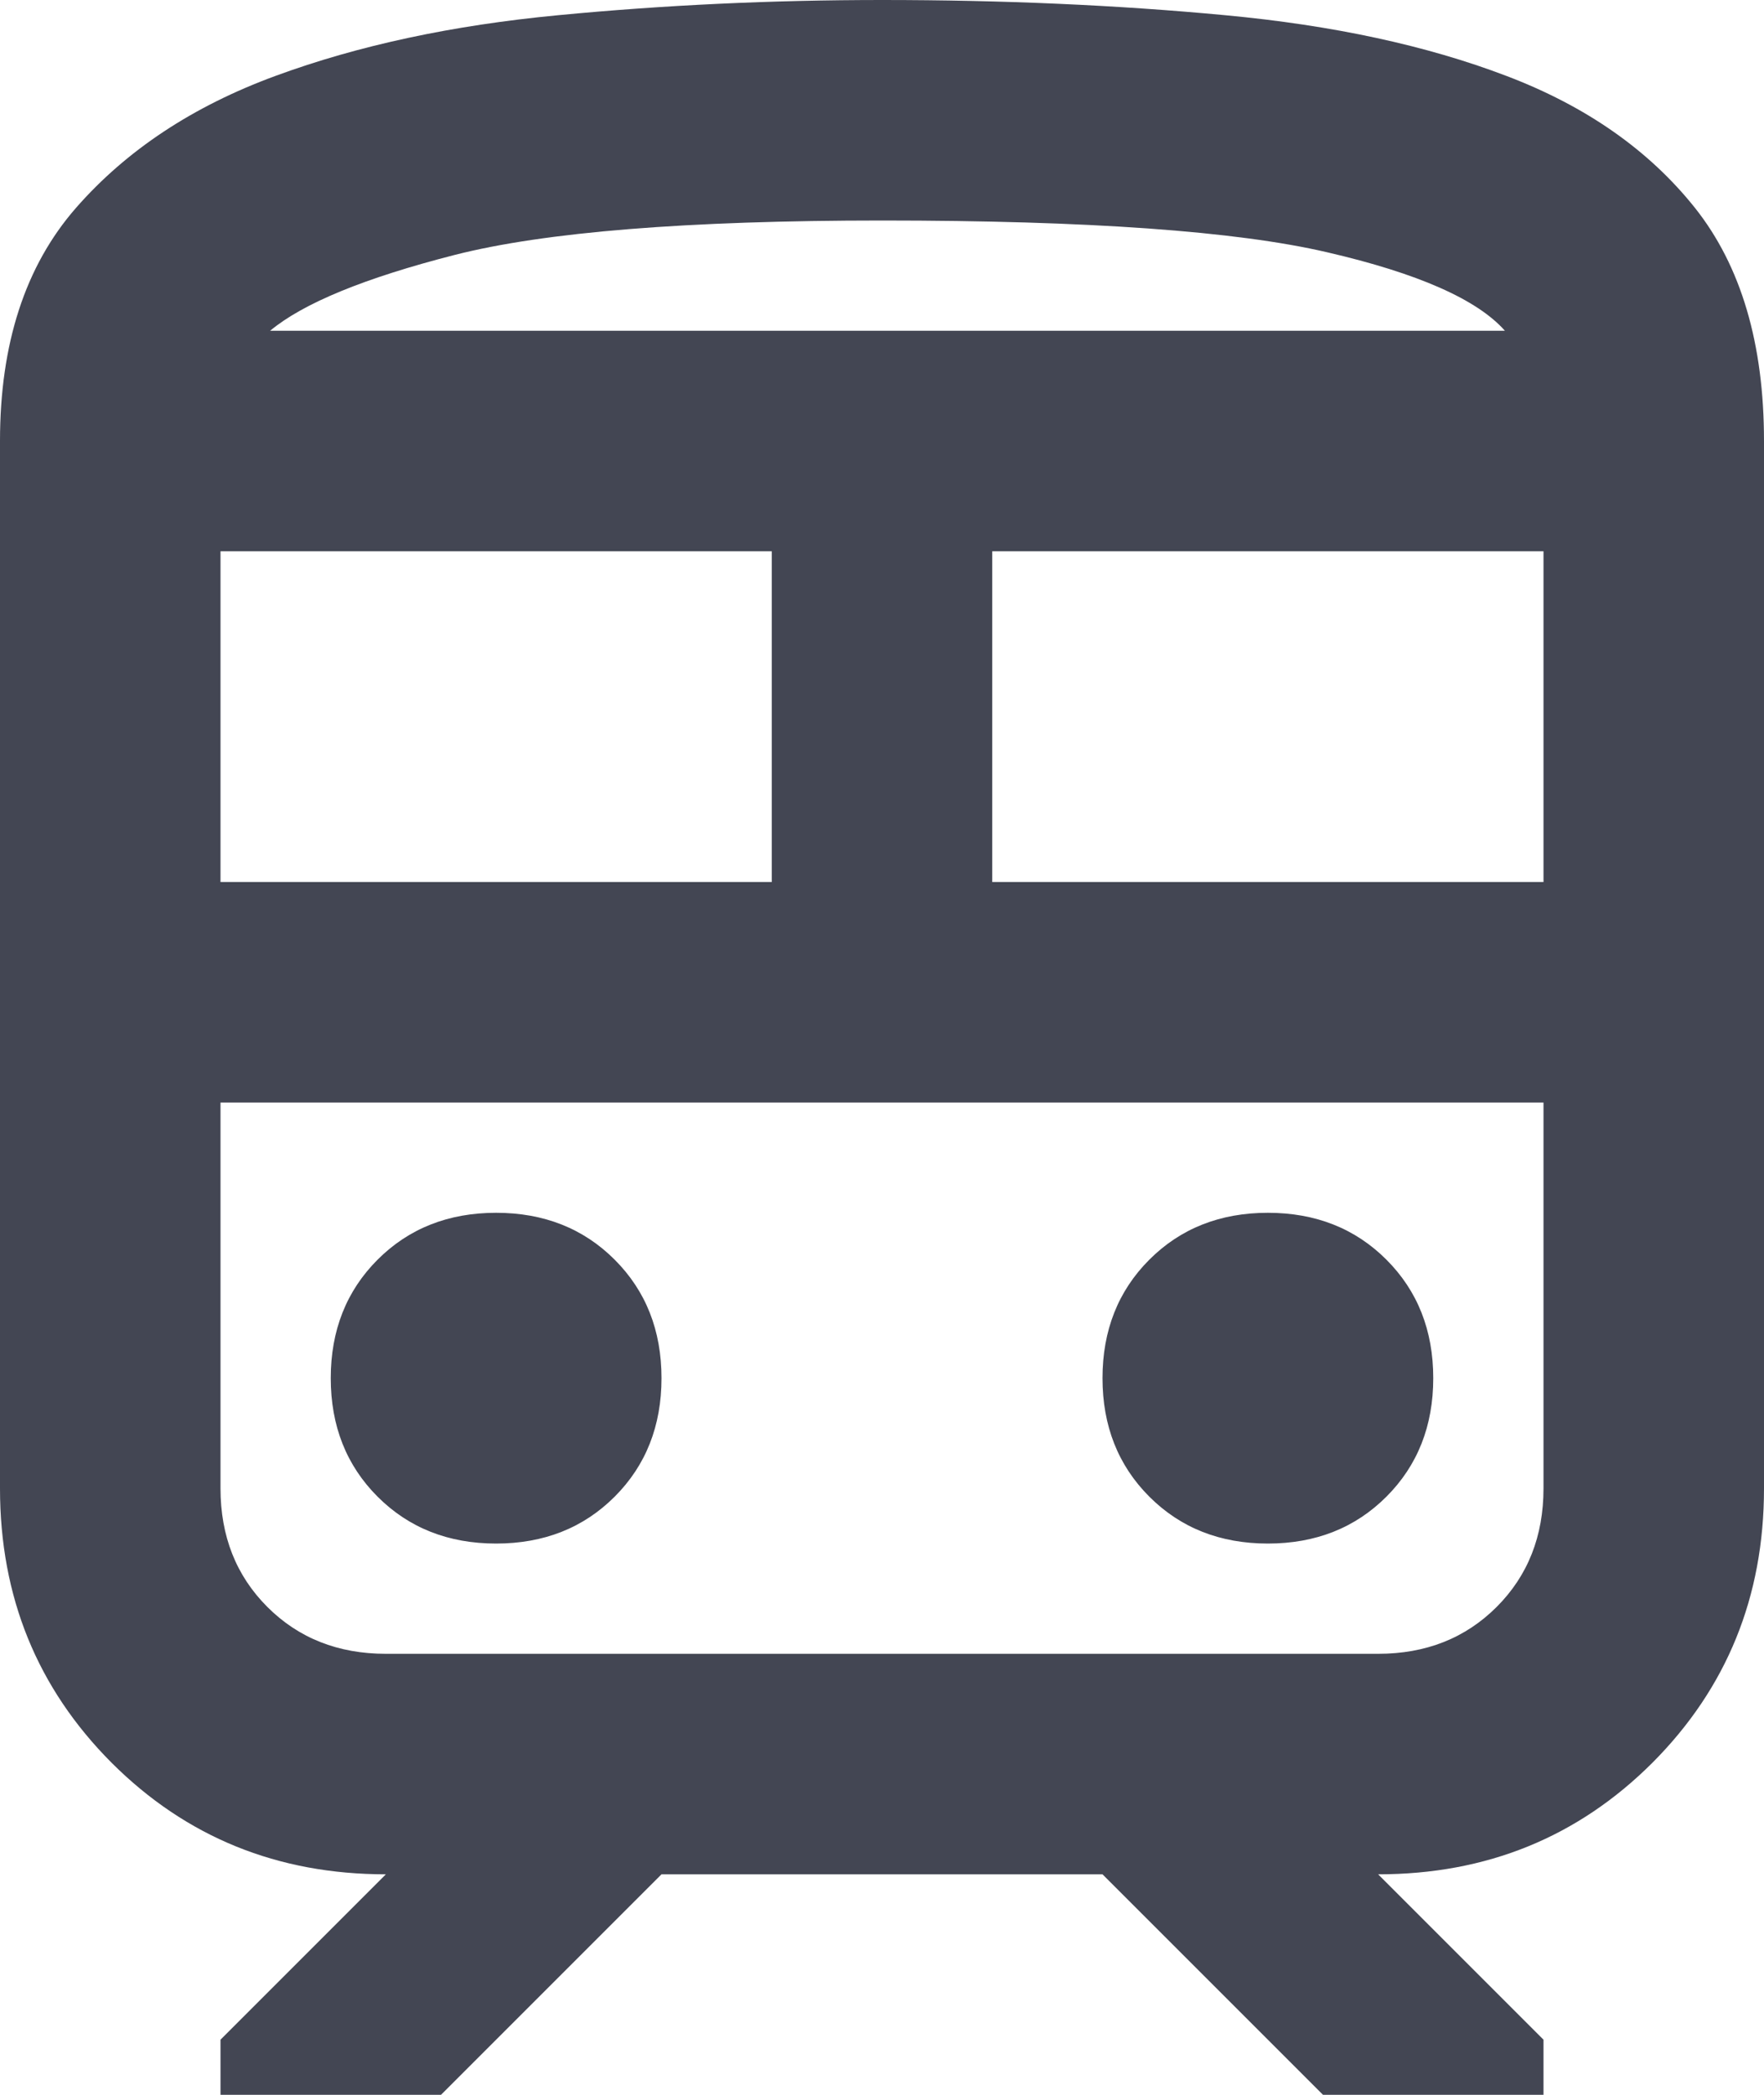 <svg width="16" height="19" viewBox="0 0 16 19" fill="none" xmlns="http://www.w3.org/2000/svg">
<path d="M0 13.5V4C0 3.117 0.229 2.413 0.688 1.887C1.146 1.363 1.75 0.963 2.5 0.688C3.25 0.412 4.104 0.229 5.062 0.138C6.021 0.046 7 0 8 0C9.1 0 10.137 0.046 11.113 0.138C12.088 0.229 12.938 0.412 13.662 0.688C14.387 0.963 14.958 1.363 15.375 1.887C15.792 2.413 16 3.117 16 4V13.5C16 14.483 15.662 15.312 14.988 15.988C14.312 16.663 13.483 17 12.5 17L14 18.5V19H12L10 17H6L4 19H2V18.5L3.5 17C2.517 17 1.688 16.663 1.012 15.988C0.338 15.312 0 14.483 0 13.5ZM8 2C6.233 2 4.942 2.104 4.125 2.312C3.308 2.521 2.75 2.75 2.45 3H13.65C13.4 2.717 12.863 2.479 12.037 2.288C11.213 2.096 9.867 2 8 2ZM2 8H7V5H2V8ZM9 8H14V5H9V8ZM4.5 14C4.933 14 5.292 13.858 5.575 13.575C5.858 13.292 6 12.933 6 12.5C6 12.067 5.858 11.708 5.575 11.425C5.292 11.142 4.933 11 4.5 11C4.067 11 3.708 11.142 3.425 11.425C3.142 11.708 3 12.067 3 12.5C3 12.933 3.142 13.292 3.425 13.575C3.708 13.858 4.067 14 4.5 14ZM11.5 14C11.933 14 12.292 13.858 12.575 13.575C12.858 13.292 13 12.933 13 12.5C13 12.067 12.858 11.708 12.575 11.425C12.292 11.142 11.933 11 11.5 11C11.067 11 10.708 11.142 10.425 11.425C10.142 11.708 10 12.067 10 12.5C10 12.933 10.142 13.292 10.425 13.575C10.708 13.858 11.067 14 11.5 14ZM3.5 15H12.5C12.933 15 13.292 14.858 13.575 14.575C13.858 14.292 14 13.933 14 13.5V10H2V13.5C2 13.933 2.142 14.292 2.425 14.575C2.708 14.858 3.067 15 3.5 15Z" fill="#434653"/>
</svg>
